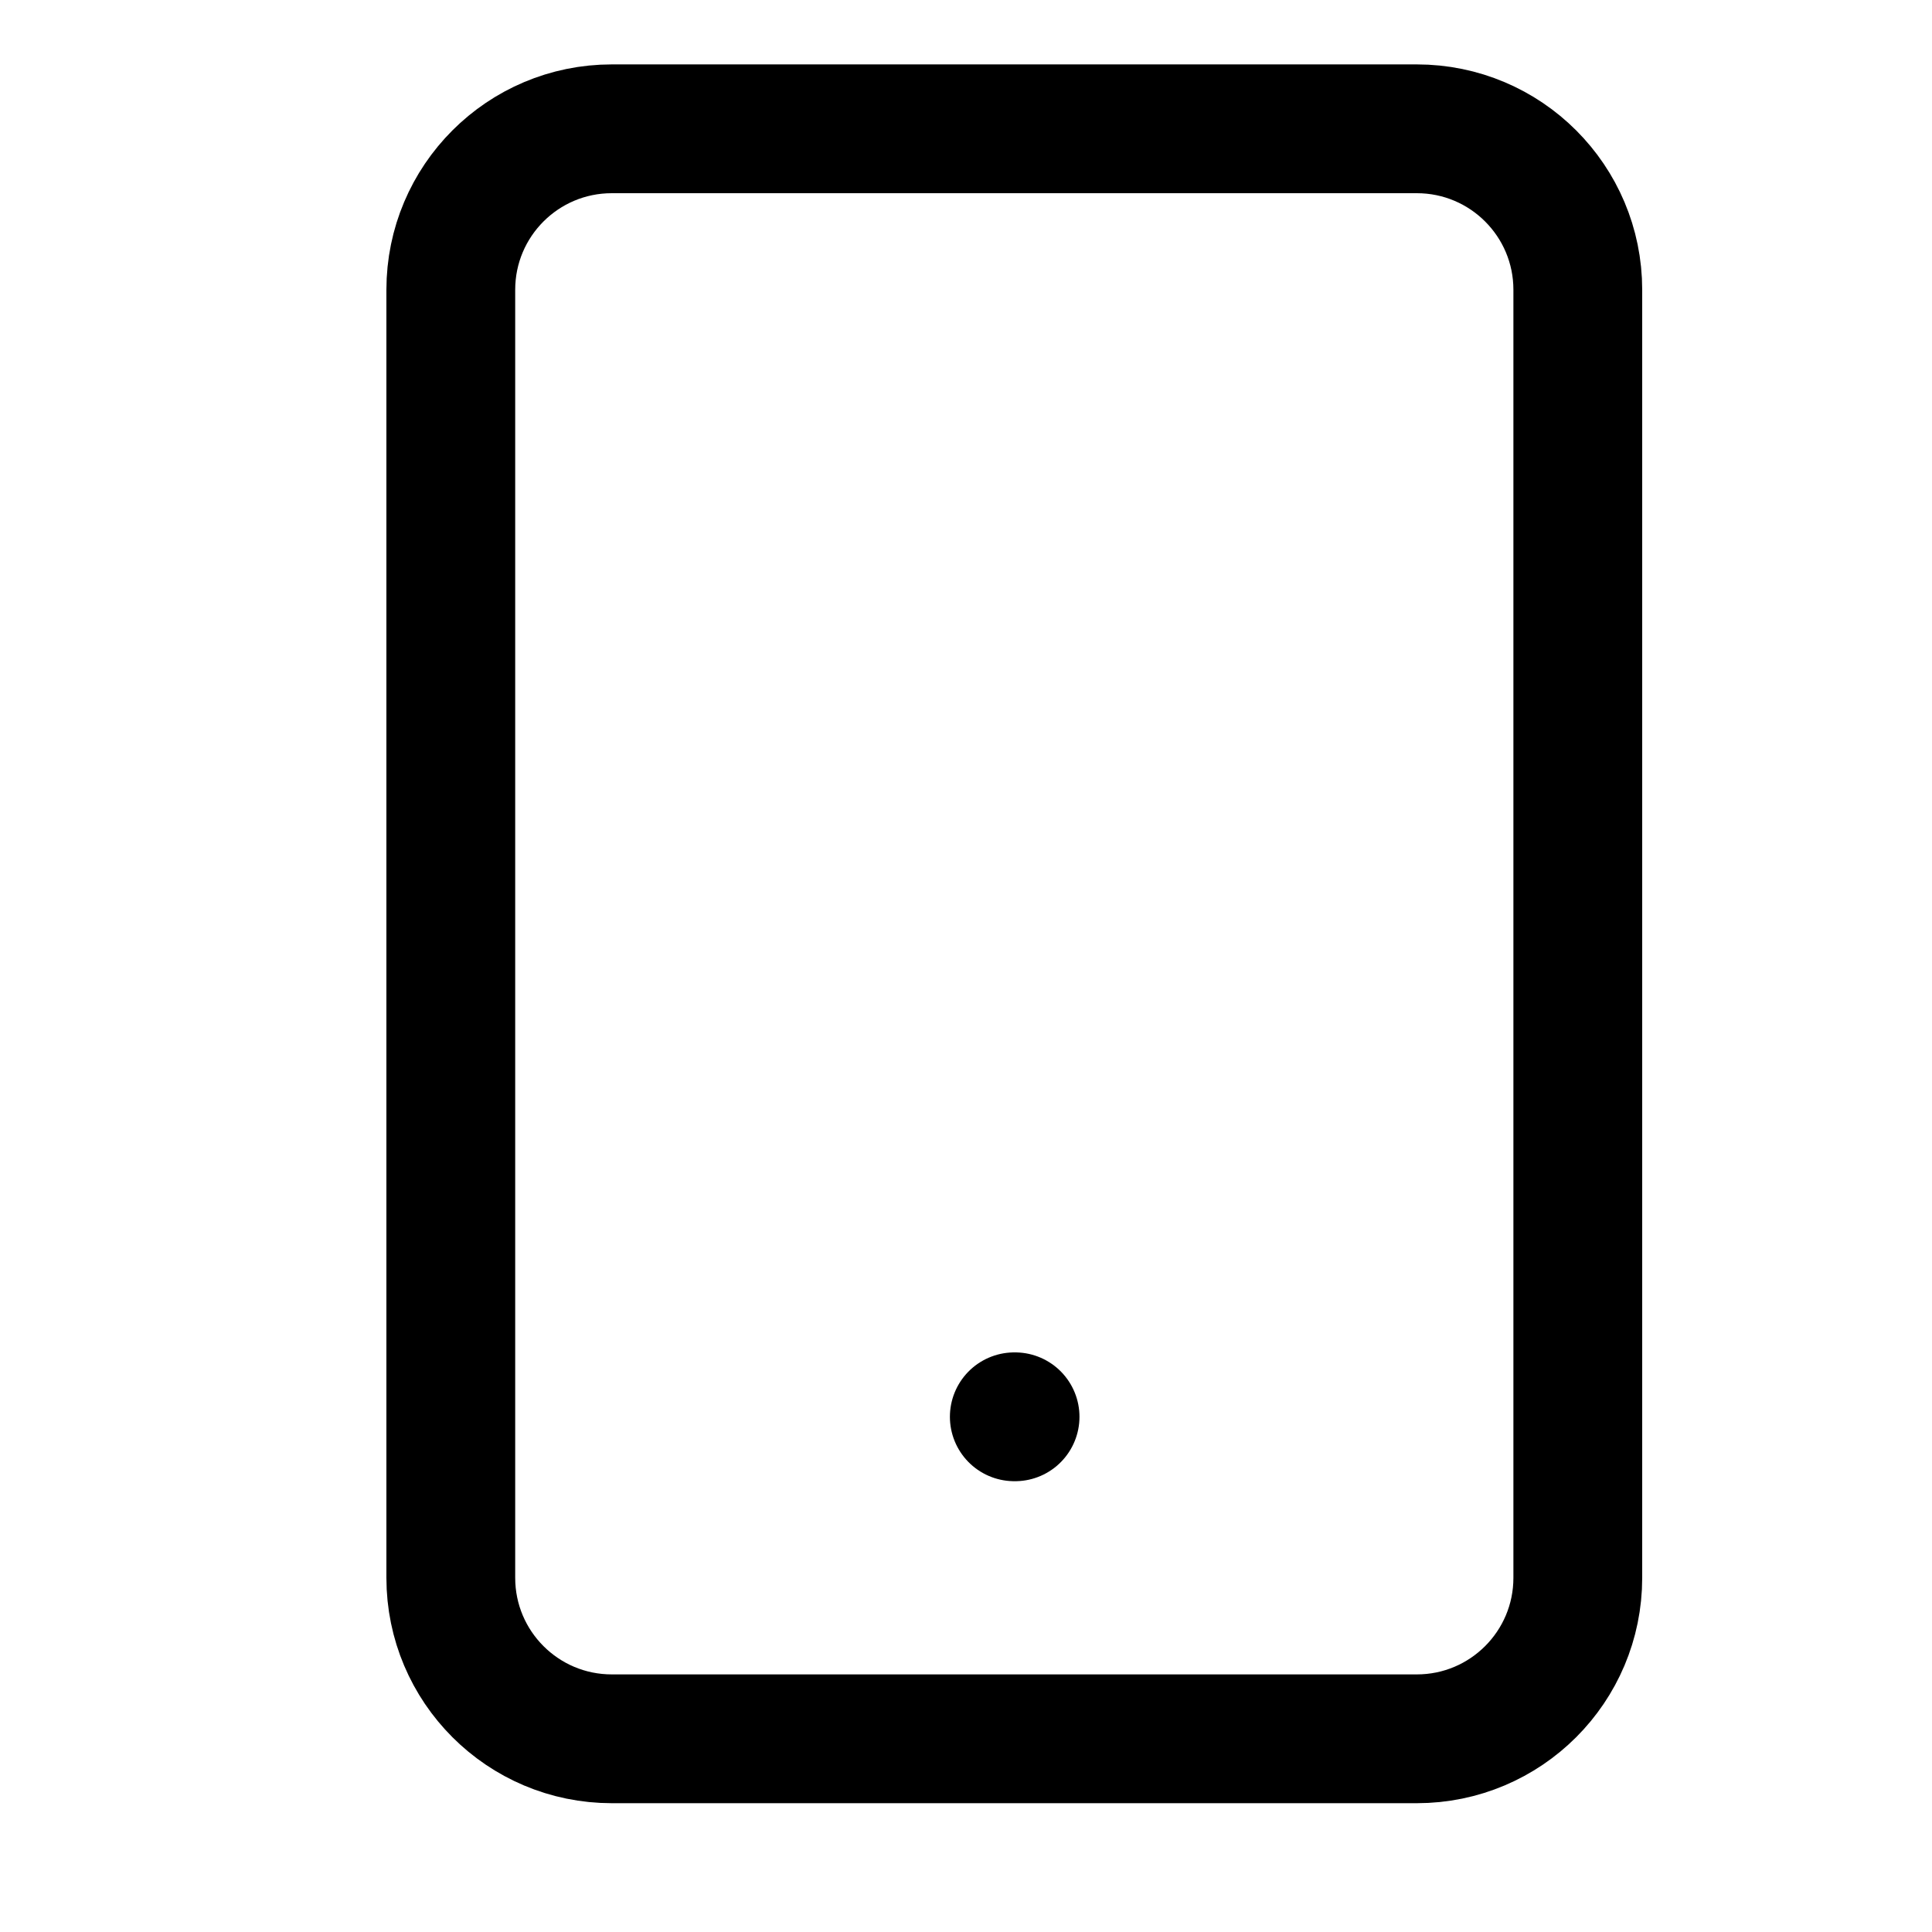 <svg width="30" height="30" viewBox="0 0 30 30" fill="none" xmlns="http://www.w3.org/2000/svg">
<mask id="mask0" mask-type="alpha" maskUnits="userSpaceOnUse" x="0" y="0" width="30" height="30">
<rect width="30" height="30" fill="#C4C4C4"/>
</mask>
<g mask="url(#mask0)">
<path d="M22 2H9.5C8.119 2 7 3.119 7 4.5V24.5C7 25.881 8.119 27 9.5 27H22C23.381 27 24.5 25.881 24.5 24.5V4.5C24.5 3.119 23.381 2 22 2Z" stroke="black" stroke-width="2" stroke-linecap="round" stroke-linejoin="round"/>
<path d="M15.75 22H15.762" stroke="black" stroke-width="2" stroke-linecap="round" stroke-linejoin="round"/>
</g>
</svg>
